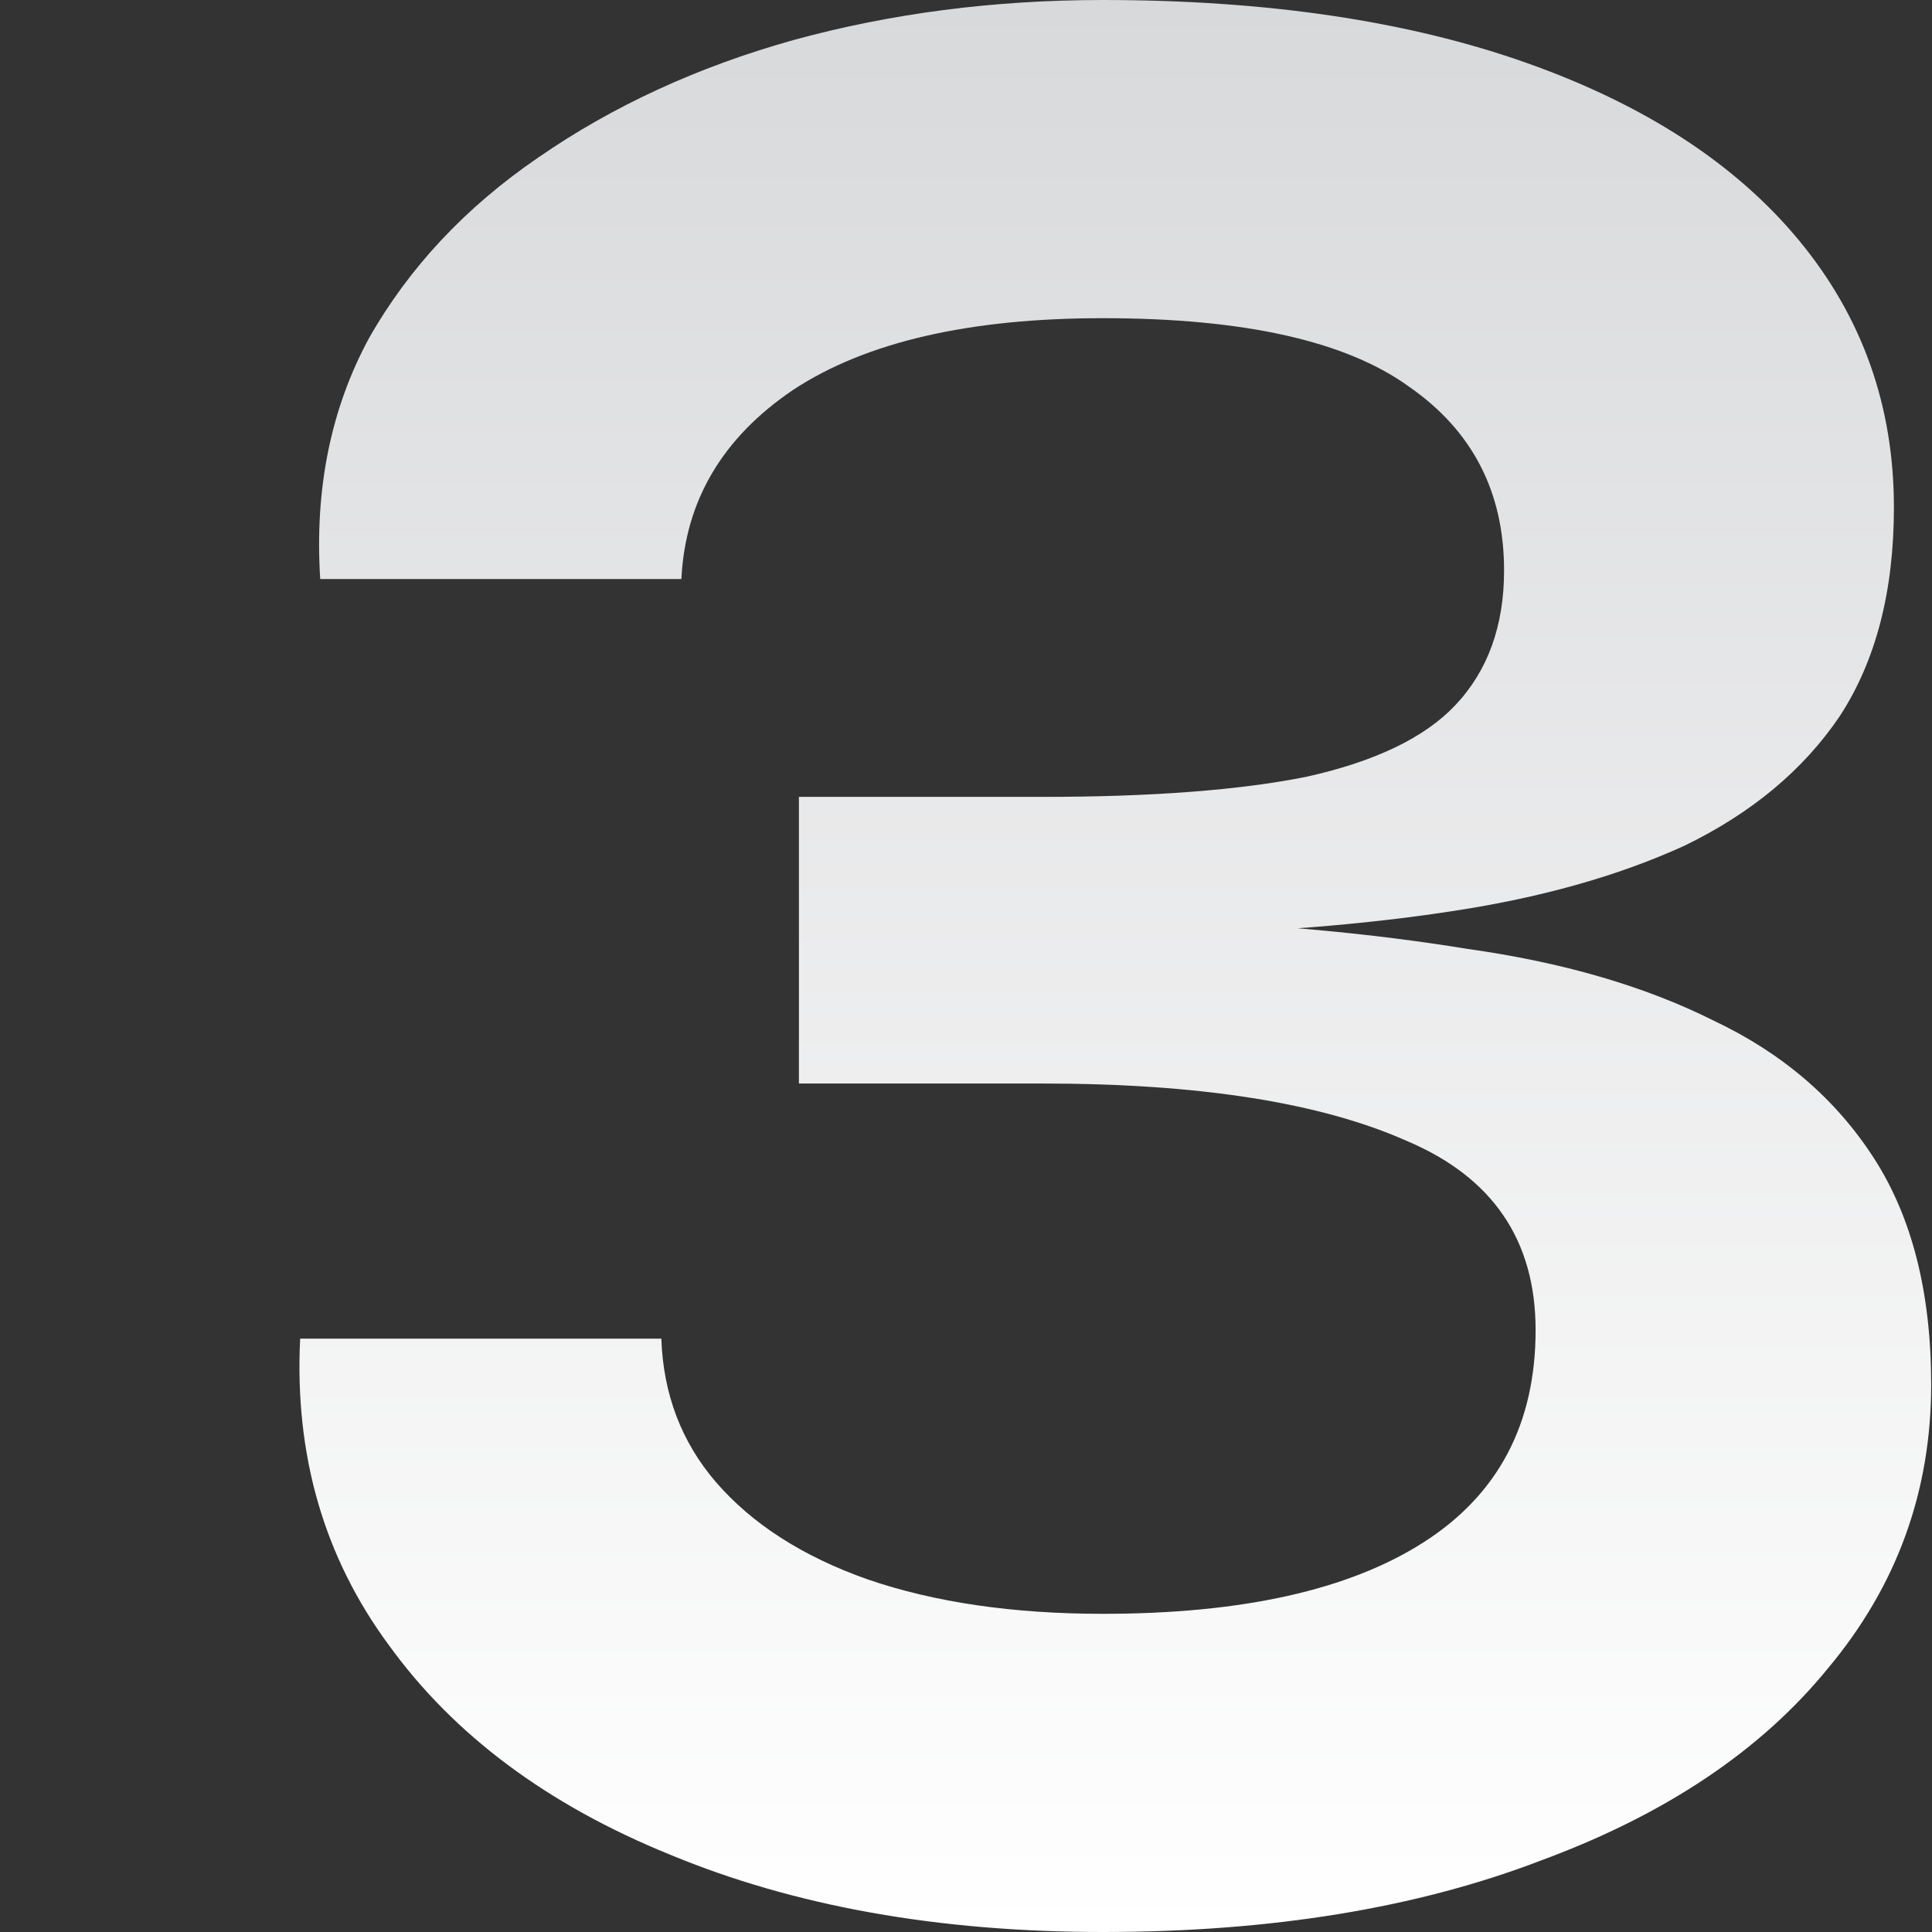 <svg width="200" height="200" viewBox="0 0 200 200" fill="none" xmlns="http://www.w3.org/2000/svg">
<rect x="0" y="0" width="200" height="200" fill="#333333" stroke="none"/>
<path d="M119.796 96.736V95.252C131.468 95.648 142.15 96.637 151.844 98.22C161.735 99.604 170.241 102.077 177.363 105.638C184.485 109.001 190.024 113.749 193.98 119.881C197.937 126.014 199.915 133.828 199.915 143.323C199.915 154.402 196.354 164.194 189.232 172.7C182.309 181.207 172.417 187.834 159.559 192.582C146.7 197.527 131.567 200 114.158 200C97.145 200 82.21 197.329 69.351 191.988C56.69 186.845 46.997 179.624 40.271 170.326C33.545 161.227 30.479 150.643 31.072 138.576H68.461C68.659 144.313 70.538 149.258 74.099 153.412C77.858 157.765 83.1 161.128 89.826 163.501C96.75 165.875 104.861 167.062 114.158 167.062C128.599 167.062 139.678 164.59 147.393 159.644C155.108 154.698 158.965 147.379 158.965 137.685C158.965 128.388 154.514 121.86 145.612 118.101C136.71 114.144 124.148 112.166 107.927 112.166H82.704V82.493H107.927C119.203 82.493 128.303 81.8 135.226 80.415C142.348 78.833 147.492 76.36 150.657 72.997C154.02 69.436 155.701 64.787 155.701 59.05C155.701 50.94 152.437 44.609 145.909 40.059C139.381 35.312 128.797 32.938 114.158 32.938C100.311 32.938 89.628 35.41 82.111 40.356C74.791 45.302 70.934 51.83 70.538 59.941H33.149C32.556 50.643 34.237 42.334 38.194 35.015C42.348 27.695 48.184 21.464 55.701 16.32C63.416 10.979 72.22 6.924 82.111 4.154C92.2 1.385 102.882 0 114.158 0C131.171 0 145.81 2.176 158.075 6.528C170.34 10.88 179.737 17.013 186.265 24.926C192.793 32.839 196.057 42.038 196.057 52.522C196.057 61.227 194.178 68.447 190.419 74.184C186.661 79.723 181.319 84.174 174.396 87.537C167.472 90.702 159.361 92.977 150.063 94.362C140.963 95.747 130.874 96.538 119.796 96.736Z" fill="url(#paint0_linear_644_629)"/>
<defs>
<linearGradient id="paint0_linear_644_629" x1="115.457" y1="0" x2="115.457" y2="200" gradientUnits="userSpaceOnUse">
<stop stop-color="#D8D9DB"/>
<stop offset="1" stop-color="white"/>
</linearGradient>
</defs>
</svg>
